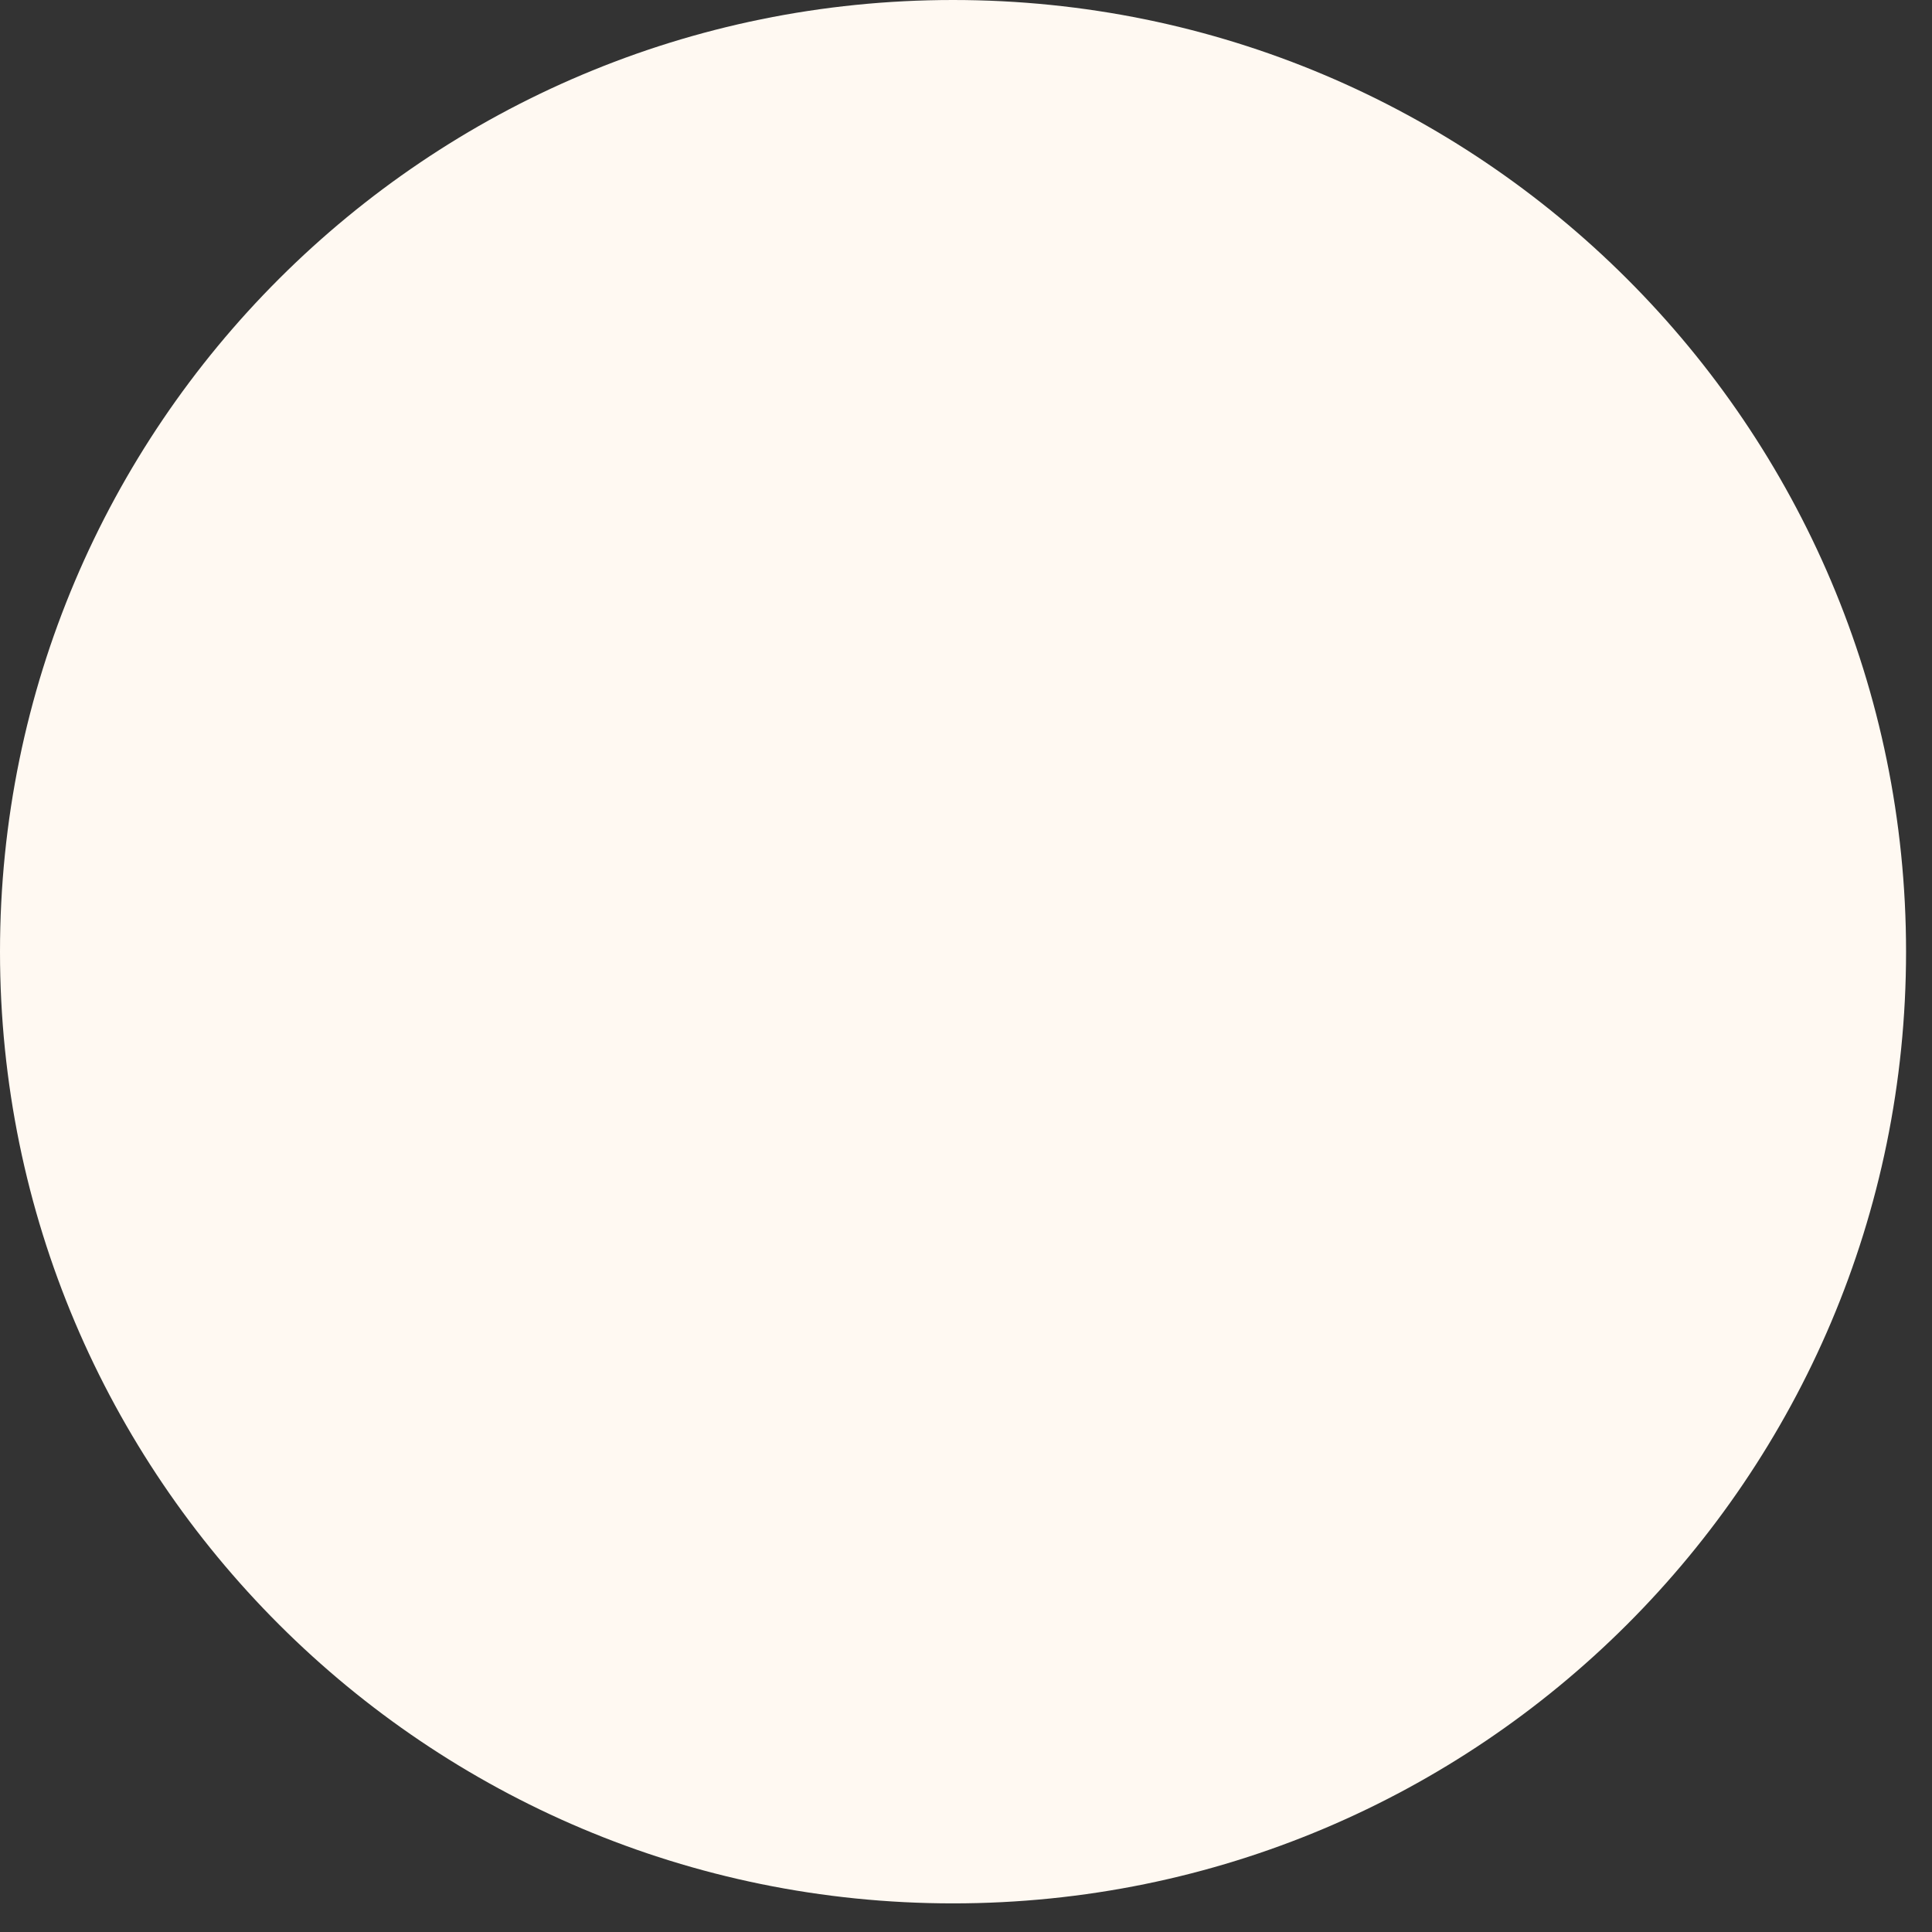 <?xml version="1.0" encoding="utf-8"?>
<svg xmlns="http://www.w3.org/2000/svg" fill="none" height="100%" overflow="visible" preserveAspectRatio="none" style="display: block;" viewBox="0 0 54 54" width="100%">
<rect x="0" y="0" width="54" height="54" fill="#333333" stroke="none"/>
<path d="M26.637 53.2C41.349 53.2 53.275 41.291 53.275 26.6C53.275 11.909 41.349 0 26.637 0C11.926 0 0 11.909 0 26.6C0 41.291 11.926 53.2 26.637 53.2Z" fill="#FFF9F2" id="Vector"/>
</svg>